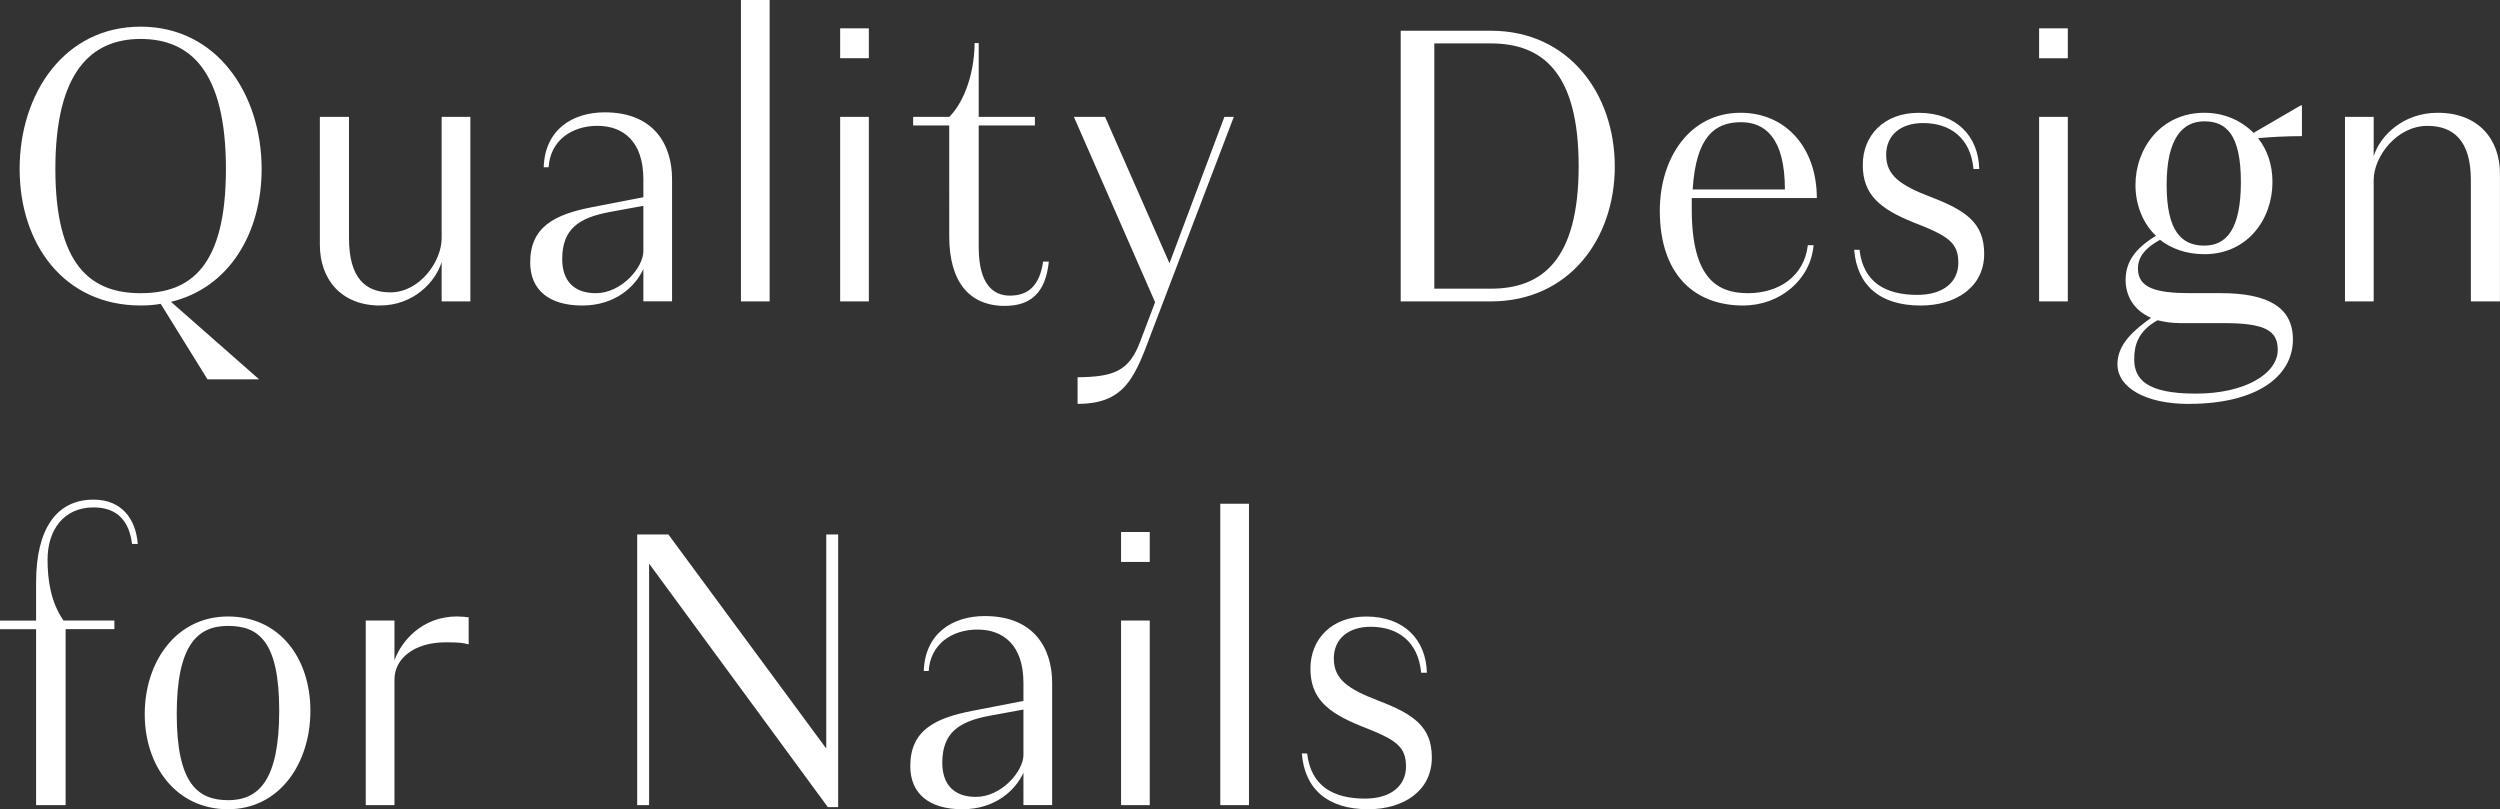 <svg xmlns="http://www.w3.org/2000/svg" viewBox="0 0 575.73 186.36"><rect x="0" y="0" width="575.73" height="186.36" fill="#333333" stroke="none"/><path d="M47.78 87.35L37.01 69.97c-1.51.28-3.02.38-4.63.38-17.57 0-27.86-14.07-27.86-31.45S14.83 6.14 32.39 6.14s27.86 15.49 27.86 32.77c0 14.92-7.56 27.39-20.87 30.6l20.3 17.85h-11.9zM32.39 8.97c-11.43 0-19.64 7.65-19.64 29.94s8.22 28.61 19.64 28.61 19.64-6.04 19.64-28.61S43.81 8.97 32.39 8.97zm55.15 61.39c-8.97 0-13.88-6.04-13.88-13.98V26.91h6.71v27.95c0 9.25 3.87 12.47 9.54 12.47 6.71 0 11.8-7.08 11.8-12.47V26.91h6.61v42.5h-6.61v-9.07c-1.42 4.63-6.52 10.01-14.17 10.01zm60.62-8.41c-1.79 3.97-6.42 8.41-14.07 8.41s-11.99-3.59-11.99-9.92c0-8.12 5.48-11.05 14.35-12.75l11.71-2.27v-4.16c0-8.69-4.63-12.28-10.58-12.28s-10.86 3.4-11.24 9.54h-1.13c.28-8.59 6.52-12.65 14.07-12.65 11.24 0 15.49 7.37 15.49 15.39V69.4h-6.61v-7.46zm0-4.16V47.4l-7.74 1.42c-7.08 1.32-10.95 3.87-10.95 10.86 0 4.82 2.55 7.84 7.74 7.84 5.86 0 10.96-5.86 10.96-9.73zm29.08 11.62h-6.61V0h6.61v69.41zm22.85-56h-6.61V6.52h6.61v6.89zm0 56h-6.61v-42.5h6.61v42.5zm31.35 1.04c-8.4 0-12.84-5.76-12.84-16.05V28.9h-8.31v-1.98h8.31c2.74-2.64 5.76-8.78 5.85-17h.94v16.99h12.94v1.98h-12.94v28.05c0 8.5 3.31 11.14 7.18 11.14 4.44 0 6.89-2.55 7.65-7.84h1.32c-.76 7.46-4.44 10.2-10.1 10.2zm16.72 16.43c8.4-.09 11.9-1.42 14.45-8.31l3.4-8.97-18.7-42.69h7.18l14.83 33.71 12.65-33.71h2.17l-18.7 49.01c-3.97 10.58-6.04 17.09-17.28 17.09v-6.14zm74.41-79.8h20.78c17.94 0 28.52 14.54 28.52 31.26s-10.58 31.07-28.52 31.07h-20.78V7.08zm7.74 2.93v56.47h13.03c11.8 0 20.21-6.61 20.21-28.24S355.15 10 343.34 10h-13.03zm71.2 60.35c-11.71 0-19.27-7.55-19.27-21.82 0-12.18 6.89-22.57 18.6-22.57 10.48 0 17.56 8.12 17.56 19.64h-28.8v2.64c0 15.96 5.95 19.27 12.94 19.27s12.94-3.78 13.79-11.05h1.32c-.66 7.93-7.74 13.88-16.15 13.88zM389.8 43.63h21.25c0-12.18-4.82-15.49-10.1-15.49-6.04 0-10.39 3.31-11.14 15.49zm44.57-7.93c0 4.72 3.31 6.99 10.2 9.63 8.12 3.12 12.37 5.95 12.37 13.13 0 7.74-6.61 11.9-14.64 11.9-9.35 0-14.64-4.63-15.3-12.84h1.23c.85 7.46 5.95 10.39 13.32 10.39 6.04 0 9.44-3.02 9.44-7.37 0-4.72-2.36-6.23-10.39-9.35-7.74-3.12-11.62-6.42-11.62-13.22s4.91-11.99 12.84-11.99c8.78 0 13.79 5.38 13.98 12.94h-1.32c-.66-7.18-5.38-10.58-11.62-10.58-5.01 0-8.5 2.64-8.5 7.37zm41.83-22.29h-6.61V6.52h6.61v6.89zm0 56h-6.61v-42.5h6.61v42.5zm27.86 23.61c-10.01 0-16.43-3.78-16.43-9.16 0-4.72 3.97-7.93 7.74-10.67-4.16-1.79-5.86-5.29-5.86-8.69 0-4.16 2.17-7.27 6.99-10.2-3.21-3.02-4.72-7.46-4.72-11.71 0-8.41 5.85-16.62 15.87-16.62 4.44 0 8.41 1.7 11.33 4.63l10.86-6.33h.28v7.08c-3.4 0-7.18.19-10.1.47 2.08 2.64 3.31 6.04 3.31 10.1 0 8.59-5.76 16.62-15.68 16.62-4.25 0-7.65-1.32-10.2-3.31-3.31 1.79-5.1 3.87-5.1 6.61 0 4.44 4.06 5.67 11.99 5.67h7.08c10.95 0 16.62 3.3 16.62 10.67 0 8.5-8.31 14.83-23.99 14.83zm20.49-12.47c0-4.53-3.12-6.14-12.47-6.14h-9.92c-2.08 0-3.78-.28-5.29-.66-4.53 2.55-5.38 5.76-5.38 8.97 0 4.53 2.74 7.93 14.17 7.93s18.89-4.63 18.89-10.1zm-16.9-23.99c5.01 0 8.41-3.68 8.41-14.64s-3.4-13.98-8.41-13.98-8.69 3.87-8.69 14.64 3.49 13.98 8.69 13.98zm53.72-30.59c9.35 0 14.35 6.04 14.35 14.07v29.37h-6.7V41.46c0-9.25-4.16-12.47-10.01-12.47-7.08 0-12.37 7.08-12.37 12.47v27.95h-6.61v-42.5h6.61v9.07c1.42-4.63 6.71-10.01 14.73-10.01zM15.11 144.9v40.51h-6.8V144.9H0v-1.98h8.31v-8.78c0-12.37 4.72-19.08 13.22-19.08 6.52 0 9.73 4.44 10.2 10.2h-1.32c-.66-5.19-3.31-8.41-8.88-8.41-6.99 0-10.58 5.38-10.58 11.99 0 4.53.66 9.73 3.68 14.07h11.71v1.98H15.11zm37.39-2.93c11.9 0 18.98 9.63 18.98 21.72s-7.08 22.67-18.98 22.67-19.17-9.92-19.17-21.91 7.18-22.48 19.17-22.48zm0 42.31c6.99 0 11.8-4.44 11.8-20.59s-4.82-19.55-11.8-19.55-11.8 4.34-11.8 20.3 4.82 19.83 11.8 19.83zm52.79-42.31c.85 0 1.89.09 2.64.19v6.23c-1.42-.38-2.36-.47-5.29-.47-7.18 0-11.8 3.68-11.8 8.59v28.9h-6.61v-42.5h6.61v9.16c1.51-4.25 6.23-10.11 14.45-10.11zm85.36 43.91l-41.17-56.09v55.62h-2.74v-62.33h7.18l36.36 49.3v-49.3h2.74v62.8h-2.36zm45.04-7.93c-1.79 3.97-6.42 8.41-14.07 8.41s-11.99-3.59-11.99-9.92c0-8.12 5.48-11.05 14.35-12.75l11.71-2.27v-4.16c0-8.69-4.63-12.28-10.58-12.28s-10.86 3.4-11.24 9.54h-1.13c.28-8.59 6.52-12.65 14.07-12.65 11.24 0 15.49 7.37 15.49 15.39v28.14h-6.61v-7.46zm0-4.16V163.4l-7.74 1.42c-7.08 1.32-10.95 3.87-10.95 10.86 0 4.82 2.55 7.84 7.74 7.84 5.86 0 10.96-5.86 10.96-9.73zm29.09-44.38h-6.61v-6.89h6.61v6.89zm0 56h-6.61v-42.5h6.61v42.5zm22.85 0h-6.61V116h6.61v69.41zm19.54-33.71c0 4.72 3.31 6.99 10.2 9.63 8.12 3.12 12.37 5.95 12.37 13.13 0 7.74-6.61 11.9-14.64 11.9-9.35 0-14.64-4.63-15.3-12.84h1.23c.85 7.46 5.95 10.39 13.32 10.39 6.04 0 9.44-3.02 9.44-7.37 0-4.72-2.36-6.23-10.39-9.35-7.74-3.12-11.62-6.42-11.62-13.22s4.91-11.99 12.84-11.99c8.78 0 13.79 5.38 13.98 12.94h-1.32c-.66-7.18-5.38-10.58-11.62-10.58-5.01 0-8.5 2.64-8.5 7.37z" fill="#fff"/></svg>